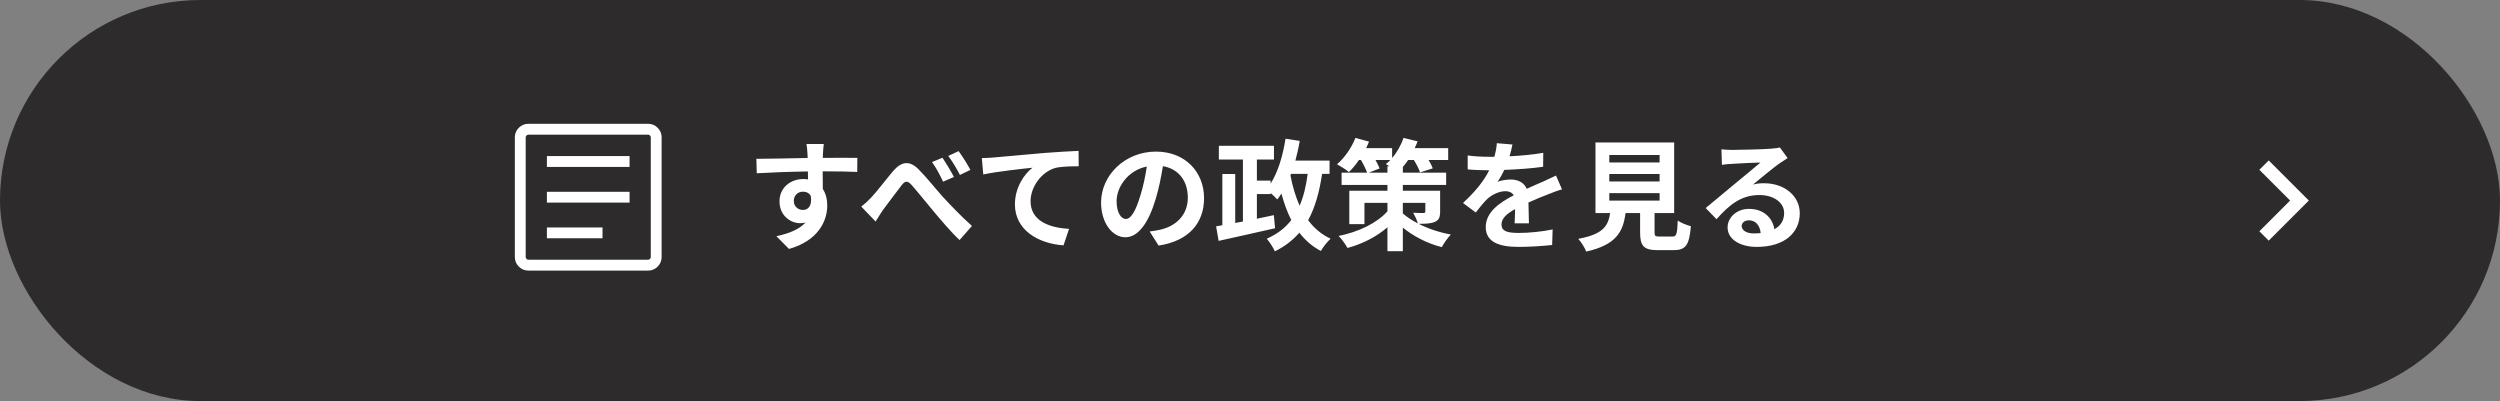 <svg width="374" height="60" viewBox="0 0 374 60" fill="none" xmlns="http://www.w3.org/2000/svg">
<rect x="0" y="0" width="374" height="60" fill="#808080" stroke="none"/>
<rect width="374" height="60" rx="30" fill="#2D2B2B"/>
<mask id="mask0_258_2166" style="mask-type:alpha" maskUnits="userSpaceOnUse" x="72" y="14" width="32" height="31">
<rect x="72.5" y="14" width="31" height="31" fill="#D9D9D9"/>
</mask>
<g mask="url(#mask0_258_2166)">
<path d="M81.816 35.649H90.138V34.026H81.816V35.649ZM81.816 30.312H94.183V28.689H81.816V30.312ZM81.816 24.974H94.183V23.351H81.816V24.974ZM79.041 40.479C78.486 40.479 78.01 40.281 77.615 39.885C77.219 39.489 77.021 39.014 77.021 38.459V20.541C77.021 19.986 77.219 19.511 77.615 19.115C78.01 18.719 78.486 18.521 79.041 18.521H96.959C97.514 18.521 97.989 18.719 98.385 19.115C98.781 19.511 98.979 19.986 98.979 20.541V38.459C98.979 39.014 98.781 39.489 98.385 39.885C97.989 40.281 97.514 40.479 96.959 40.479H79.041ZM79.041 38.856H96.959C97.058 38.856 97.149 38.815 97.232 38.732C97.315 38.649 97.356 38.558 97.356 38.459V20.541C97.356 20.442 97.315 20.351 97.232 20.268C97.149 20.185 97.058 20.144 96.959 20.144H79.041C78.942 20.144 78.851 20.185 78.768 20.268C78.685 20.351 78.644 20.442 78.644 20.541V38.459C78.644 38.558 78.685 38.649 78.768 38.732C78.851 38.815 78.942 38.856 79.041 38.856Z" fill="white"/>
</g>
<path d="M118.754 30.078C118.754 30.906 119.42 31.41 120.122 31.41C120.86 31.41 121.526 30.852 121.292 29.304C121.04 28.872 120.626 28.674 120.122 28.674C119.438 28.674 118.754 29.142 118.754 30.078ZM128.258 23.616L128.24 25.722C127.16 25.668 125.486 25.632 123.074 25.632C123.092 26.532 123.092 27.504 123.092 28.278C123.542 28.944 123.758 29.808 123.758 30.744C123.758 33.066 122.39 36.018 118.034 37.242L116.144 35.334C117.944 34.956 119.51 34.362 120.5 33.3C120.248 33.354 119.978 33.39 119.69 33.39C118.304 33.39 116.612 32.292 116.612 30.114C116.612 28.098 118.232 26.784 120.176 26.784C120.428 26.784 120.662 26.802 120.878 26.838L120.86 25.65C118.16 25.686 115.406 25.794 113.21 25.92L113.156 23.76C115.19 23.76 118.43 23.67 120.824 23.634C120.824 23.418 120.824 23.22 120.806 23.094C120.77 22.518 120.716 21.834 120.644 21.546H123.236C123.182 21.834 123.128 22.788 123.11 23.076C123.11 23.22 123.092 23.4 123.092 23.616C124.892 23.616 127.322 23.598 128.258 23.616ZM140.996 23.598C141.5 24.354 142.292 25.65 142.706 26.478L141.086 27.18C140.546 26.046 140.096 25.182 139.43 24.246L140.996 23.598ZM143.408 22.608C143.948 23.328 144.758 24.624 145.172 25.416L143.606 26.172C143.012 25.038 142.526 24.228 141.86 23.328L143.408 22.608ZM128.846 30.906C129.386 30.492 129.818 30.096 130.358 29.52C131.168 28.674 132.554 26.838 133.652 25.542C134.894 24.138 136.064 24.012 137.36 25.272C138.566 26.46 140.006 28.296 141.05 29.448C142.202 30.69 143.714 32.292 145.406 33.804L143.552 35.91C142.256 34.704 140.78 32.94 139.646 31.59C138.548 30.294 137.216 28.602 136.37 27.666C135.74 26.982 135.398 27.054 134.876 27.72C134.174 28.62 132.878 30.366 132.122 31.374C131.708 31.95 131.312 32.67 130.988 33.138L128.846 30.906ZM146.882 23.652C147.584 23.634 148.268 23.598 148.628 23.562C150.104 23.418 153.056 23.166 156.314 22.878C158.15 22.734 160.112 22.626 161.354 22.572L161.372 24.876C160.418 24.876 158.888 24.894 157.934 25.11C155.792 25.686 154.172 27.99 154.172 30.096C154.172 33.03 156.926 34.074 159.932 34.236L159.104 36.702C155.36 36.45 151.832 34.434 151.832 30.582C151.832 28.008 153.272 25.992 154.46 25.092C152.93 25.254 149.168 25.65 147.098 26.1L146.882 23.652ZM168.428 32.76C169.166 32.76 169.886 31.644 170.606 29.232C171.02 27.918 171.344 26.388 171.56 24.912C168.608 25.524 167.042 28.116 167.042 30.078C167.042 31.878 167.762 32.76 168.428 32.76ZM173.324 36.738L171.992 34.632C172.676 34.542 173.18 34.452 173.648 34.344C175.934 33.804 177.698 32.166 177.698 29.574C177.698 27.108 176.366 25.272 173.972 24.858C173.72 26.37 173.414 28.026 172.91 29.7C171.848 33.3 170.3 35.496 168.356 35.496C166.394 35.496 164.72 33.318 164.72 30.312C164.72 26.208 168.302 22.68 172.928 22.68C177.338 22.68 180.128 25.758 180.128 29.646C180.128 33.39 177.824 36.054 173.324 36.738ZM193.142 26.01L193.052 26.244C193.358 27.882 193.826 29.412 194.42 30.78C195.014 29.412 195.392 27.846 195.626 26.01H193.142ZM198.902 26.01H197.786C197.372 28.782 196.724 31.068 195.698 32.94C196.58 34.128 197.696 35.082 199.064 35.712C198.578 36.144 197.912 36.972 197.606 37.548C196.292 36.864 195.248 35.928 194.384 34.812C193.412 35.928 192.224 36.864 190.712 37.602C190.532 37.116 189.902 36.162 189.506 35.712C191.072 35.028 192.278 34.092 193.178 32.922C192.566 31.734 192.098 30.42 191.702 28.962C191.504 29.286 191.288 29.574 191.072 29.844C190.856 29.592 190.478 29.214 190.082 28.872V29.034H188.03V32.724C188.876 32.544 189.722 32.364 190.568 32.184L190.748 34.146C187.796 34.83 184.61 35.514 182.306 36.036L181.928 33.858L182.864 33.696V26.028H184.79V33.354L185.942 33.138V23.868H182.342V21.816H190.586V23.868H188.03V27.018H190.082V27.468C191.198 25.722 191.918 23.292 192.314 20.754L194.438 21.078C194.276 22.086 194.042 23.076 193.79 24.03H198.902V26.01ZM209.864 30.348V31.932C210.458 32.454 211.214 32.958 212.114 33.426C211.97 32.904 211.664 32.274 211.412 31.824C212.006 31.878 212.744 31.86 212.942 31.86C213.158 31.86 213.23 31.806 213.23 31.608V30.348H209.864ZM204.77 25.83H207.56V24.876H207.866C207.668 24.75 207.488 24.642 207.326 24.552C207.56 24.372 207.776 24.156 207.992 23.94H205.778C206.03 24.408 206.264 24.858 206.39 25.2L204.77 25.83ZM215.444 28.53V31.608C215.444 32.508 215.264 32.94 214.616 33.21C214.004 33.462 213.194 33.48 212.222 33.48C213.59 34.182 215.264 34.758 217.046 35.082C216.596 35.55 215.984 36.414 215.696 36.972C213.392 36.396 211.358 35.262 209.864 34.056V37.584H207.56V34.002C205.922 35.424 203.834 36.486 201.584 37.098C201.296 36.558 200.702 35.73 200.252 35.298C203.24 34.704 206.03 33.354 207.56 31.608V30.348H204.122V33.534H201.854V28.53H207.56V27.666H200.702V25.83H204.518C204.338 25.308 203.978 24.57 203.6 23.94H203.294C202.826 24.642 202.304 25.254 201.8 25.74C201.386 25.398 200.522 24.84 200.018 24.57C201.152 23.616 202.196 22.104 202.772 20.628L204.806 21.186C204.68 21.492 204.536 21.834 204.374 22.158H208.262V23.634C209 22.788 209.594 21.708 209.972 20.628L212.078 21.15C211.952 21.474 211.808 21.816 211.646 22.158H216.65V23.94H213.716C213.986 24.39 214.22 24.84 214.346 25.182L212.438 25.794C212.294 25.308 211.916 24.588 211.52 23.94H210.656C210.404 24.318 210.134 24.678 209.864 24.984V25.83H216.344V27.666H209.864V28.53H215.444ZM228.728 33.408H226.586C226.622 32.886 226.64 32.058 226.658 31.284C225.344 32.004 224.624 32.706 224.624 33.588C224.624 34.578 225.47 34.848 227.216 34.848C228.728 34.848 230.708 34.65 232.274 34.326L232.202 36.648C231.014 36.792 228.836 36.936 227.162 36.936C224.372 36.936 222.266 36.27 222.266 33.966C222.266 31.698 224.426 30.258 226.46 29.214C226.172 28.764 225.704 28.602 225.218 28.602C224.21 28.602 223.112 29.178 222.428 29.826C221.888 30.366 221.384 31.014 220.772 31.788L218.864 30.366C220.736 28.638 221.996 27.054 222.788 25.47H222.572C221.852 25.47 220.538 25.434 219.566 25.344V23.256C220.466 23.4 221.798 23.454 222.698 23.454H223.562C223.778 22.644 223.904 21.924 223.922 21.42L226.262 21.618C226.172 22.05 226.046 22.662 225.83 23.382C227.504 23.292 229.304 23.148 230.87 22.86L230.852 24.948C229.142 25.2 226.946 25.344 225.038 25.416C224.75 26.046 224.39 26.694 224.012 27.216C224.48 26.982 225.434 26.856 226.028 26.856C227.108 26.856 228.008 27.324 228.404 28.242C229.322 27.81 230.078 27.504 230.816 27.18C231.5 26.874 232.13 26.568 232.778 26.262L233.678 28.332C233.102 28.476 232.166 28.836 231.554 29.088C230.762 29.394 229.754 29.79 228.656 30.294C228.674 31.284 228.71 32.598 228.728 33.408ZM240.752 28.89V30.006H248.276V28.89H240.752ZM240.752 26.028V27.144H248.276V26.028H240.752ZM240.752 23.184V24.3H248.276V23.184H240.752ZM248.312 35.388H250.184C250.796 35.388 250.904 35.082 250.994 32.994C251.444 33.336 252.398 33.696 252.956 33.84C252.722 36.684 252.164 37.422 250.382 37.422H248.006C245.864 37.422 245.36 36.774 245.36 34.758V31.878H243.182C242.804 34.74 241.742 36.63 237.296 37.638C237.098 37.062 236.522 36.18 236.108 35.73C239.798 35.046 240.572 33.84 240.878 31.878H238.682V21.312H250.454V31.878H247.52V34.74C247.52 35.316 247.628 35.388 248.312 35.388ZM262.352 34.92C262.73 34.92 263.072 34.902 263.396 34.866C263.288 33.714 262.622 32.958 261.65 32.958C260.984 32.958 260.552 33.354 260.552 33.804C260.552 34.47 261.308 34.92 262.352 34.92ZM266.276 22.068L267.428 23.652C266.996 23.922 266.582 24.192 266.186 24.462C265.232 25.128 263.36 26.712 262.244 27.612C262.838 27.45 263.342 27.414 263.918 27.414C266.942 27.414 269.246 29.304 269.246 31.896C269.246 34.704 267.104 36.936 262.802 36.936C260.318 36.936 258.446 35.802 258.446 34.02C258.446 32.58 259.76 31.248 261.65 31.248C263.846 31.248 265.178 32.598 265.448 34.29C266.42 33.768 266.906 32.94 266.906 31.86C266.906 30.258 265.286 29.178 263.216 29.178C260.48 29.178 258.698 30.636 256.79 32.796L255.17 31.122C256.43 30.096 258.572 28.278 259.634 27.414C260.624 26.586 262.478 25.092 263.36 24.318C262.442 24.336 259.994 24.444 259.058 24.516C258.572 24.534 258.014 24.588 257.6 24.66L257.528 22.338C258.032 22.392 258.644 22.428 259.148 22.428C260.084 22.428 263.9 22.338 264.908 22.248C265.646 22.194 266.06 22.122 266.276 22.068Z" fill="white"/>
<mask id="mask1_258_2166" style="mask-type:alpha" maskUnits="userSpaceOnUse" x="330" y="18" width="24" height="24">
<rect x="330" y="18" width="24" height="24" fill="#D9D9D9"/>
</mask>
<g mask="url(#mask1_258_2166)">
<path d="M342.6 30L338 25.4L339.4 24L345.4 30L339.4 36L338 34.6L342.6 30Z" fill="white"/>
</g>
</svg>
